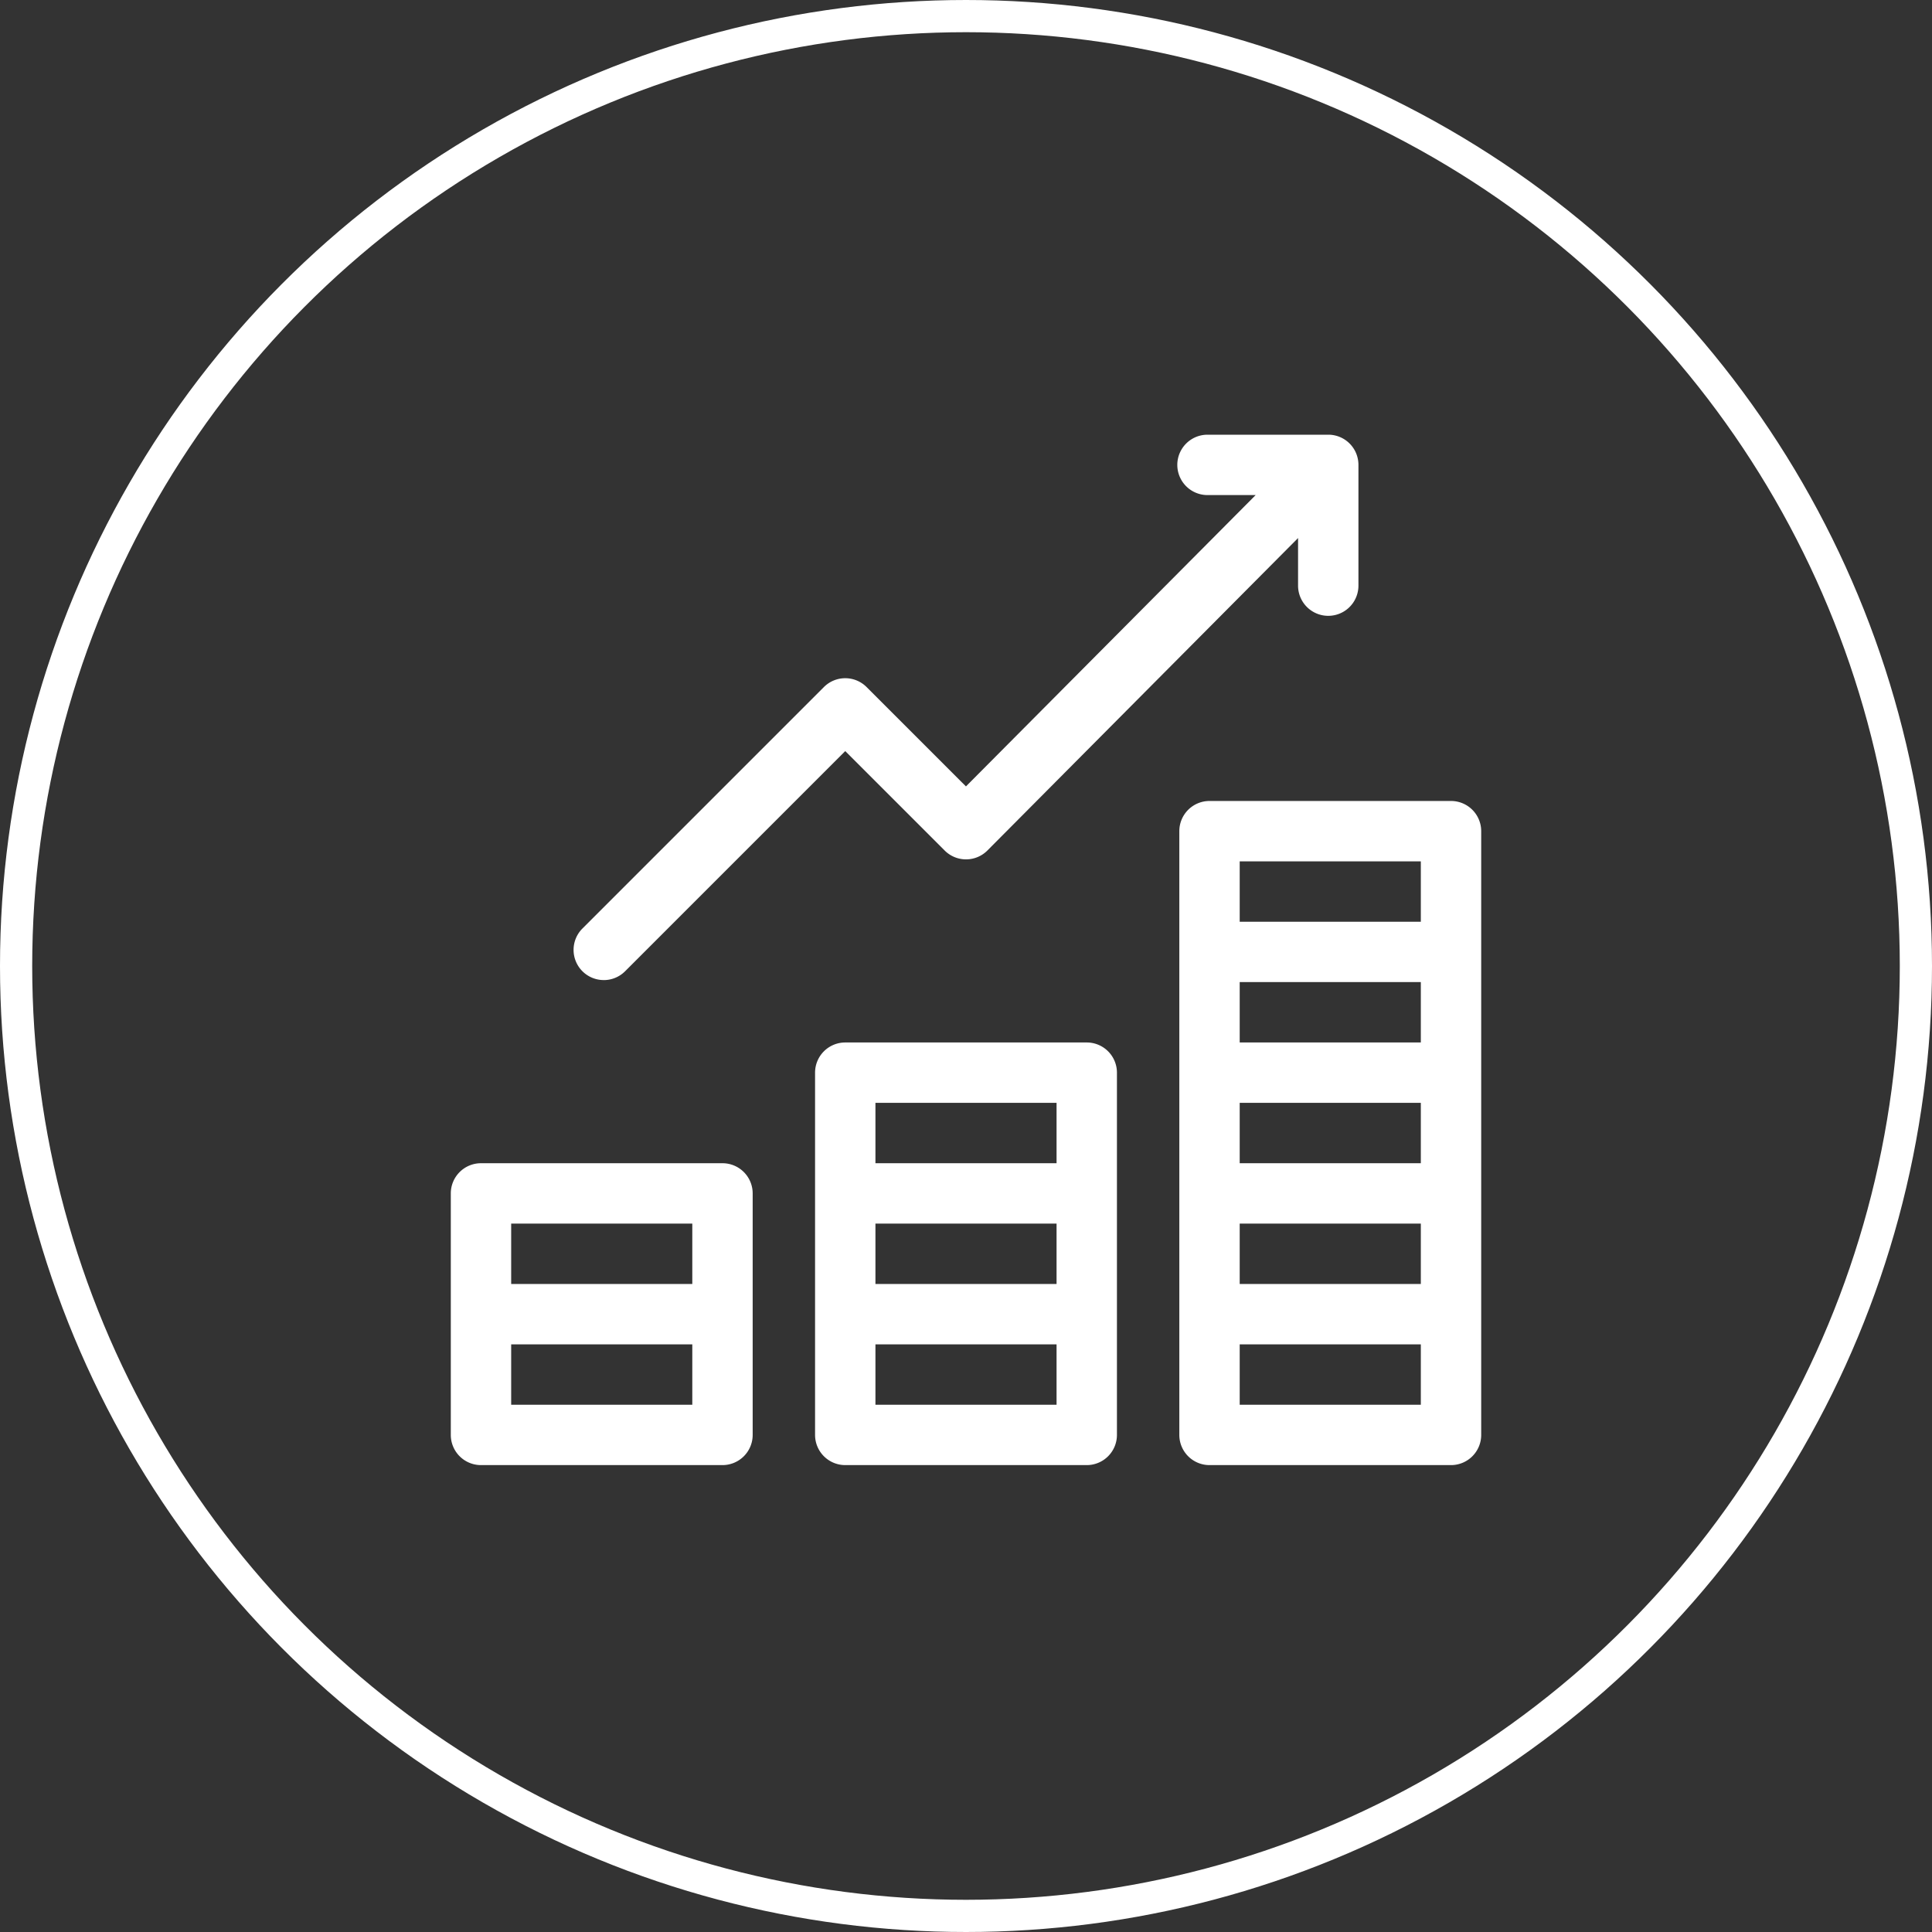<svg xmlns="http://www.w3.org/2000/svg" width="120" height="120" viewBox="0 0 120 120">
  <rect x="0" y="0" width="120" height="120" fill="#333333" stroke="none"/>
  <g id="Group_1299" data-name="Group 1299" transform="translate(-420 -1323)">
    <g id="Ellipse_70" data-name="Ellipse 70" transform="translate(420 1323)" fill="none" stroke="#fff" stroke-width="2">
      <circle cx="60" cy="60" r="60" stroke="none"/>
      <circle cx="60" cy="60" r="59" fill="none"/>
    </g>
    <g id="earnings" transform="translate(448 1350)">
      <path id="Path_474" data-name="Path 474" d="M16.875,362h-15A1.875,1.875,0,0,0,0,363.875v15a1.875,1.875,0,0,0,1.875,1.875h15a1.875,1.875,0,0,0,1.875-1.875v-15A1.875,1.875,0,0,0,16.875,362ZM15,365.75v3.75H3.75v-3.75ZM15,377H3.75v-3.75H15Zm0,0" transform="translate(0 -316.75)" fill="#fff"/>
      <path id="Path_475" data-name="Path 475" d="M197.875,302h-15A1.875,1.875,0,0,0,181,303.875v22.5a1.875,1.875,0,0,0,1.875,1.875h15a1.875,1.875,0,0,0,1.875-1.875v-22.5A1.875,1.875,0,0,0,197.875,302ZM184.75,313.25H196V317H184.75Zm11.25-7.5v3.75H184.75v-3.75Zm0,18.75H184.75v-3.75H196Zm0,0" transform="translate(-158.375 -264.25)" fill="#fff"/>
      <path id="Path_476" data-name="Path 476" d="M378.875,182h-15A1.875,1.875,0,0,0,362,183.875v37.5a1.875,1.875,0,0,0,1.875,1.875h15a1.875,1.875,0,0,0,1.875-1.875v-37.5A1.875,1.875,0,0,0,378.875,182ZM365.75,204.5v-3.75H377v3.75ZM377,197H365.75v-3.75H377Zm-11.25,11.25H377V212H365.75ZM377,185.75v3.75H365.75v-3.75Zm0,33.75H365.75v-3.75H377Zm0,0" transform="translate(-316.75 -159.25)" fill="#fff"/>
      <path id="Path_477" data-name="Path 477" d="M62.875,33.875a1.868,1.868,0,0,0,1.326-.549L77.875,19.652l6.174,6.174a1.875,1.875,0,0,0,2.655,0L106,6.419V9.375a1.875,1.875,0,0,0,3.75,0v-7.5A1.874,1.874,0,0,0,107.928,0l-.053,0h-7.5a1.875,1.875,0,1,0,0,3.75h2.991L85.372,21.845,79.2,15.674a1.874,1.874,0,0,0-2.651,0l-15,15a1.875,1.875,0,0,0,1.326,3.2Zm0,0" transform="translate(-53.375)" fill="#fff"/>
    </g>
  </g>
</svg>

